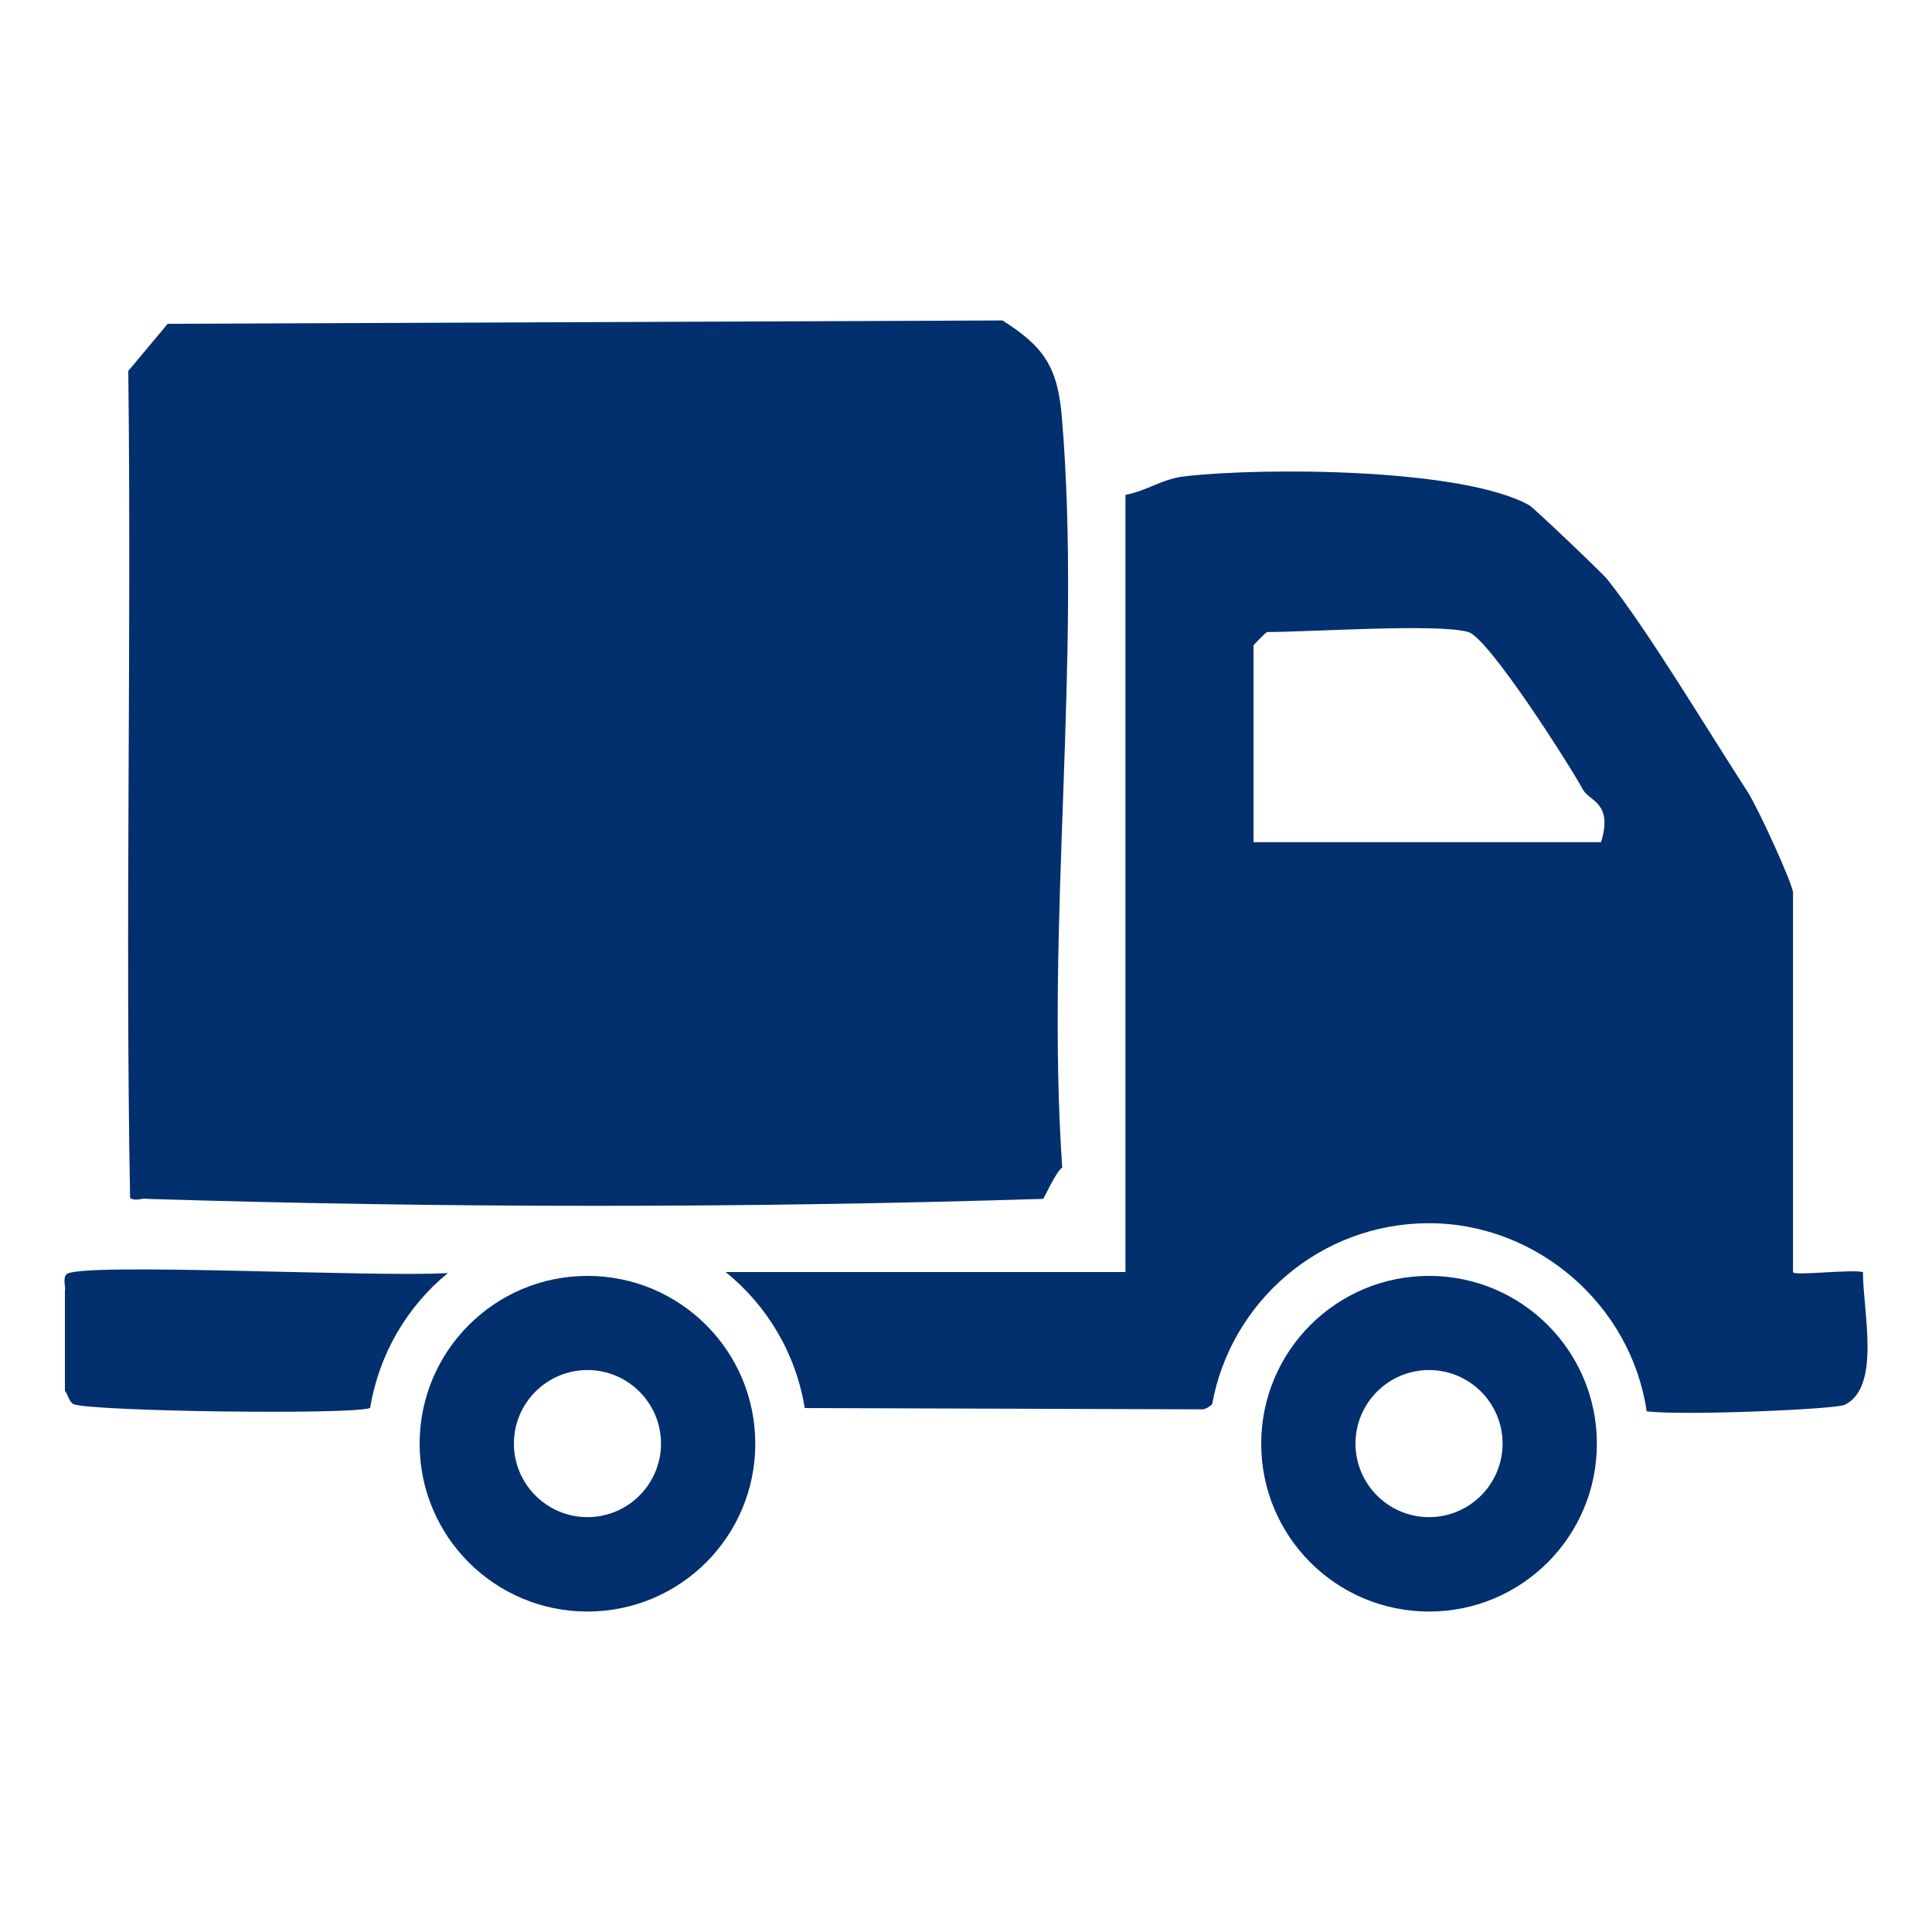 <?xml version="1.0" encoding="UTF-8"?>
<svg id="Ebene_1" data-name="Ebene 1" xmlns="http://www.w3.org/2000/svg" viewBox="0 0 150 150">
  <defs>
    <style>
      .cls-1 {
        fill: #022f6d;
      }
    </style>
  </defs>
  <path class="cls-1" d="M34.77,98.84c-5.67.35-28.52-.86-29.6.09-.33.28-.04,1.17-.13,1.25v7.81c.17.11.32.93.73,1.05,1.85.55,21.49.81,22.96.28,0,0,0-.01.01-.02.69-4.19,2.88-7.88,6.03-10.46Z"/>
  <path class="cls-1" d="M10.1,93.01c.41.3,1.05-.04,1.32.07,23.22.72,46.41.72,69.57,0,.1-.1.97-2.06,1.48-2.44-1.3-18.88,1.54-39.64-.03-58.28-.33-3.89-1.41-5.46-4.61-7.48l-64.81.26-3.06,3.66c.26,21.39-.25,42.9.14,64.2Z"/>
  <path class="cls-1" d="M45.61,99.06c-7.19,0-13.03,5.83-13.03,13.03s5.83,13.03,13.03,13.03,13.03-5.83,13.03-13.03-5.83-13.03-13.03-13.03ZM45.61,117.79c-3.15,0-5.71-2.56-5.71-5.71s2.56-5.71,5.71-5.71,5.71,2.56,5.71,5.71-2.56,5.71-5.71,5.71Z"/>
  <path class="cls-1" d="M110.95,99.06c-7.19,0-13.03,5.83-13.03,13.03s5.83,13.03,13.03,13.03,13.03-5.83,13.03-13.03-5.83-13.03-13.03-13.03ZM110.95,117.79c-3.15,0-5.71-2.56-5.71-5.71s2.56-5.71,5.71-5.71,5.71,2.56,5.71,5.71-2.56,5.71-5.71,5.71Z"/>
  <path class="cls-1" d="M144.65,98.77c-.79-.25-5.44.31-5.44,0v-29.46c0-.64-2.73-6.61-3.53-7.84-3.18-4.9-7.73-12.52-10.89-16.49-.36-.46-5.7-5.55-6.07-5.76-5.21-2.89-20.63-2.94-26.74-2.24-1.8.21-2.92,1.13-4.6,1.44v60.34h-31.04c3.21,2.59,5.45,6.31,6.14,10.56l30.94.1c.23-.05.46-.19.69-.39,1.44-7.99,8.42-14.06,16.83-14.06s15.7,6.35,16.91,14.61c3.16.34,14.67-.17,15.37-.51,2.84-1.38,1.42-7.24,1.42-10.29ZM124.3,65.39h-26.98v-15.26c0-.08.99-1.06,1.06-1.06,3.38,0,13.23-.68,15.62,0,1.57.45,7.79,10.21,8.91,12.25.49.89,2.35.99,1.39,4.08Z"/>
</svg>